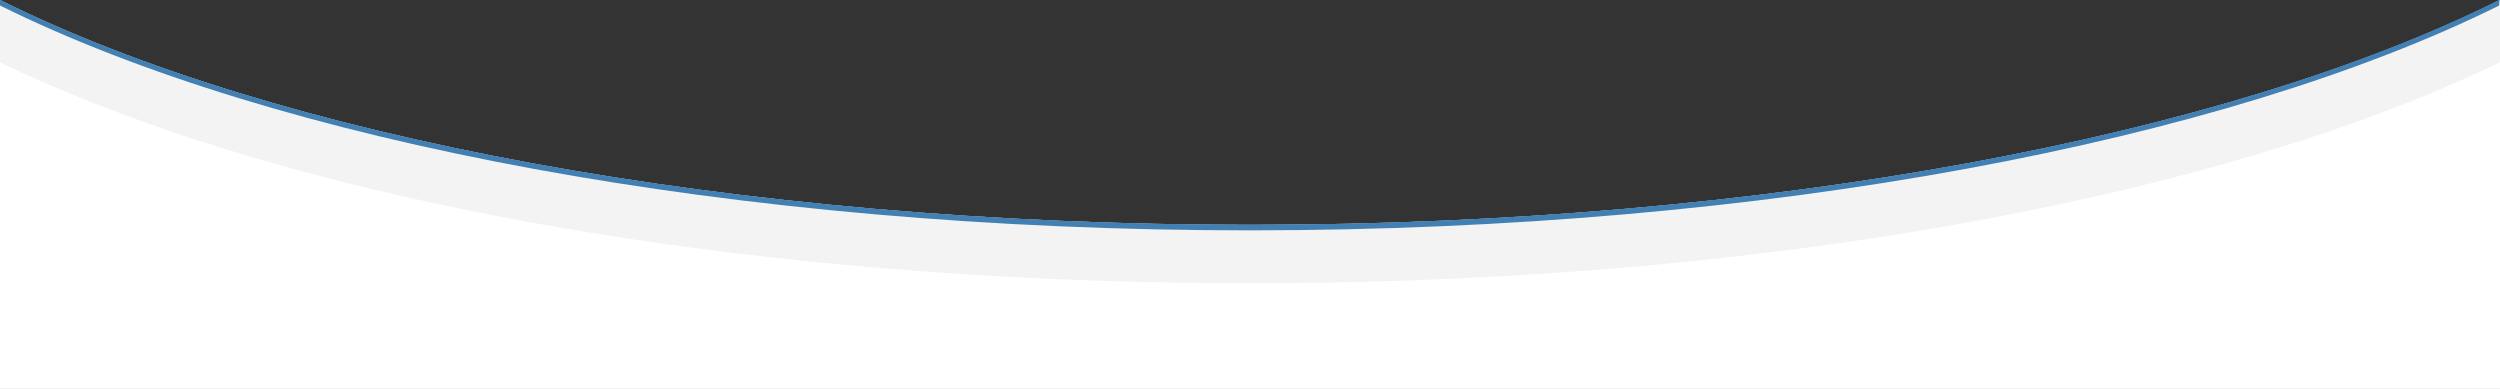 <svg xmlns="http://www.w3.org/2000/svg" x="0px" y="0px" viewBox="0 0 316.9 49.3" style="vertical-align: middle; max-width: 100%; width: 100%;" width="100%"><rect x="0" y="0" width="316.9" height="49.3" fill="#333333" stroke="none"/><path d="M316.9,0v49.3H0V0c34.5,17.2,92.6,28.5,158.4,28.5S282.4,17.2,316.9,0z" fill="rgb(255,255,255)"></path><g>
	<path d="M158.4,28.5C92.6,28.5,34.5,17.2,0,0v0.7c34.7,17.2,92.8,28.5,158.4,28.5c65.7,0,123.7-11.3,158.4-28.5V0   C282.4,17.2,224.2,28.5,158.4,28.5z" fill="rgb(66,128,179)"></path>
</g><path d="M158.4,28.9C92.6,28.9,34.5,17.6,0,0.4v7.5c6.4,3.1,13.6,6,21.5,8.7c36.6,12.5,85.3,19.3,137,19.3  c51.7,0,100.3-6.9,136.9-19.3c7.9-2.7,15.1-5.6,21.5-8.7V0.4C282.3,17.6,224.2,28.9,158.4,28.9z" fill="rgb(243,243,243)"></path><g>
	<path d="M158.4,28.5C92.6,28.5,34.5,17.2,0,0v0.7c34.7,17.2,92.8,28.5,158.4,28.5c65.7,0,123.7-11.3,158.4-28.5V0   C282.4,17.2,224.2,28.5,158.4,28.5z" fill="rgb(66,128,179)"></path>
</g></svg>